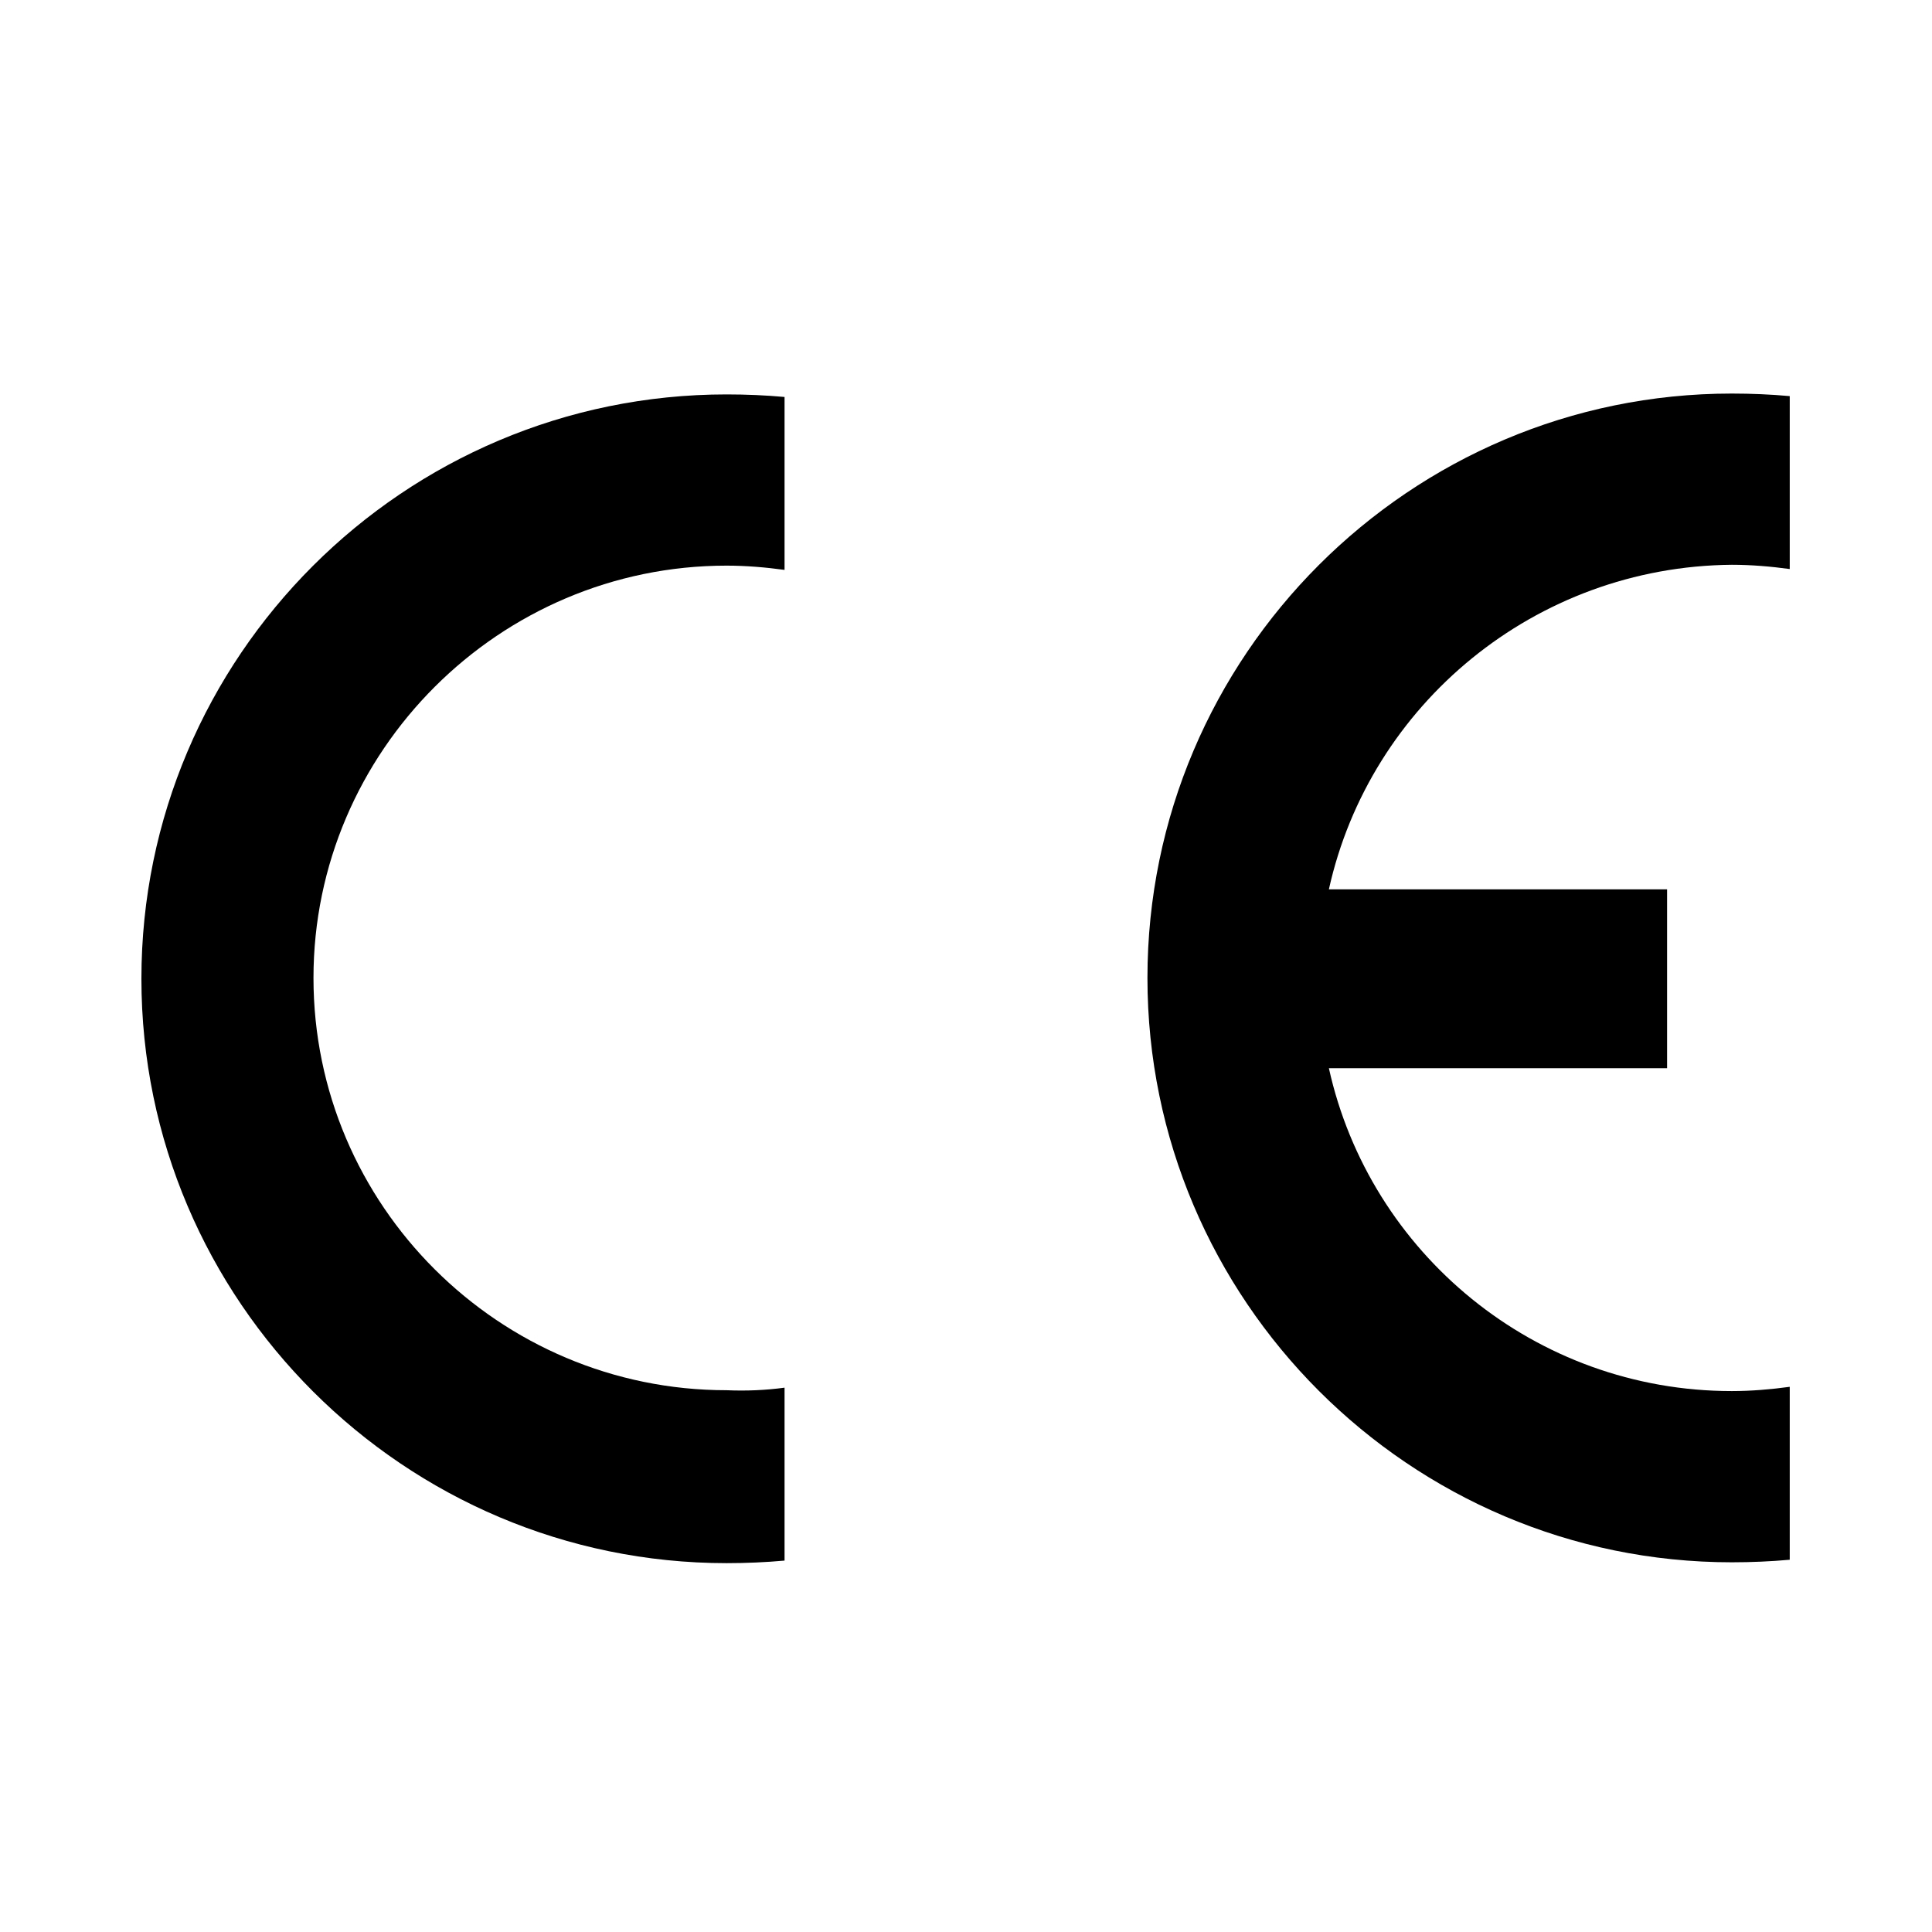 <?xml version="1.0" encoding="utf-8"?>
<!-- Generator: Adobe Illustrator 27.7.0, SVG Export Plug-In . SVG Version: 6.00 Build 0)  -->
<svg version="1.1" id="Stick" xmlns="http://www.w3.org/2000/svg" xmlns:xlink="http://www.w3.org/1999/xlink" x="0px" y="0px"
	 viewBox="0 0 226.8 226.8" style="enable-background:new 0 0 226.8 226.8;" xml:space="preserve">
<style type="text/css">
	.st0{fill-rule:evenodd;clip-rule:evenodd;}
</style>
<g id="Ebene_13">
</g>
<g>
	<path class="st0" d="M92.1,162.9v20.3l0,0c-2.2,0.2-4.5,0.3-6.8,0.3c-37.8,0-68.7-30.8-68.7-68.6s30.8-68.6,68.7-68.6
		c2.3,0,4.6,0.1,6.8,0.3l0,0v20.3l0,0c-2.2-0.3-4.5-0.5-6.8-0.5c-26.7,0-48.5,21.8-48.5,48.4c0,26.7,21.8,48.4,48.5,48.4
		C87.6,163.3,89.9,163.2,92.1,162.9L92.1,162.9L92.1,162.9L92.1,162.9z"/>
	<path class="st0" d="M156,104.4h39.7v21H156l0,0c4.8,21.7,24.2,37.9,47.3,37.9c2.3,0,4.6-0.2,6.8-0.5l0,0v20.3l0,0
		c-2.2,0.2-4.5,0.3-6.8,0.3c-37.8,0-68.6-30.8-68.6-68.6s30.8-68.6,68.6-68.6c2.3,0,4.6,0.1,6.8,0.3l0,0v20.3l0,0
		c-2.2-0.3-4.5-0.5-6.8-0.5C180.2,66.5,160.8,82.7,156,104.4L156,104.4L156,104.4L156,104.4z"/>
</g>
</svg>
